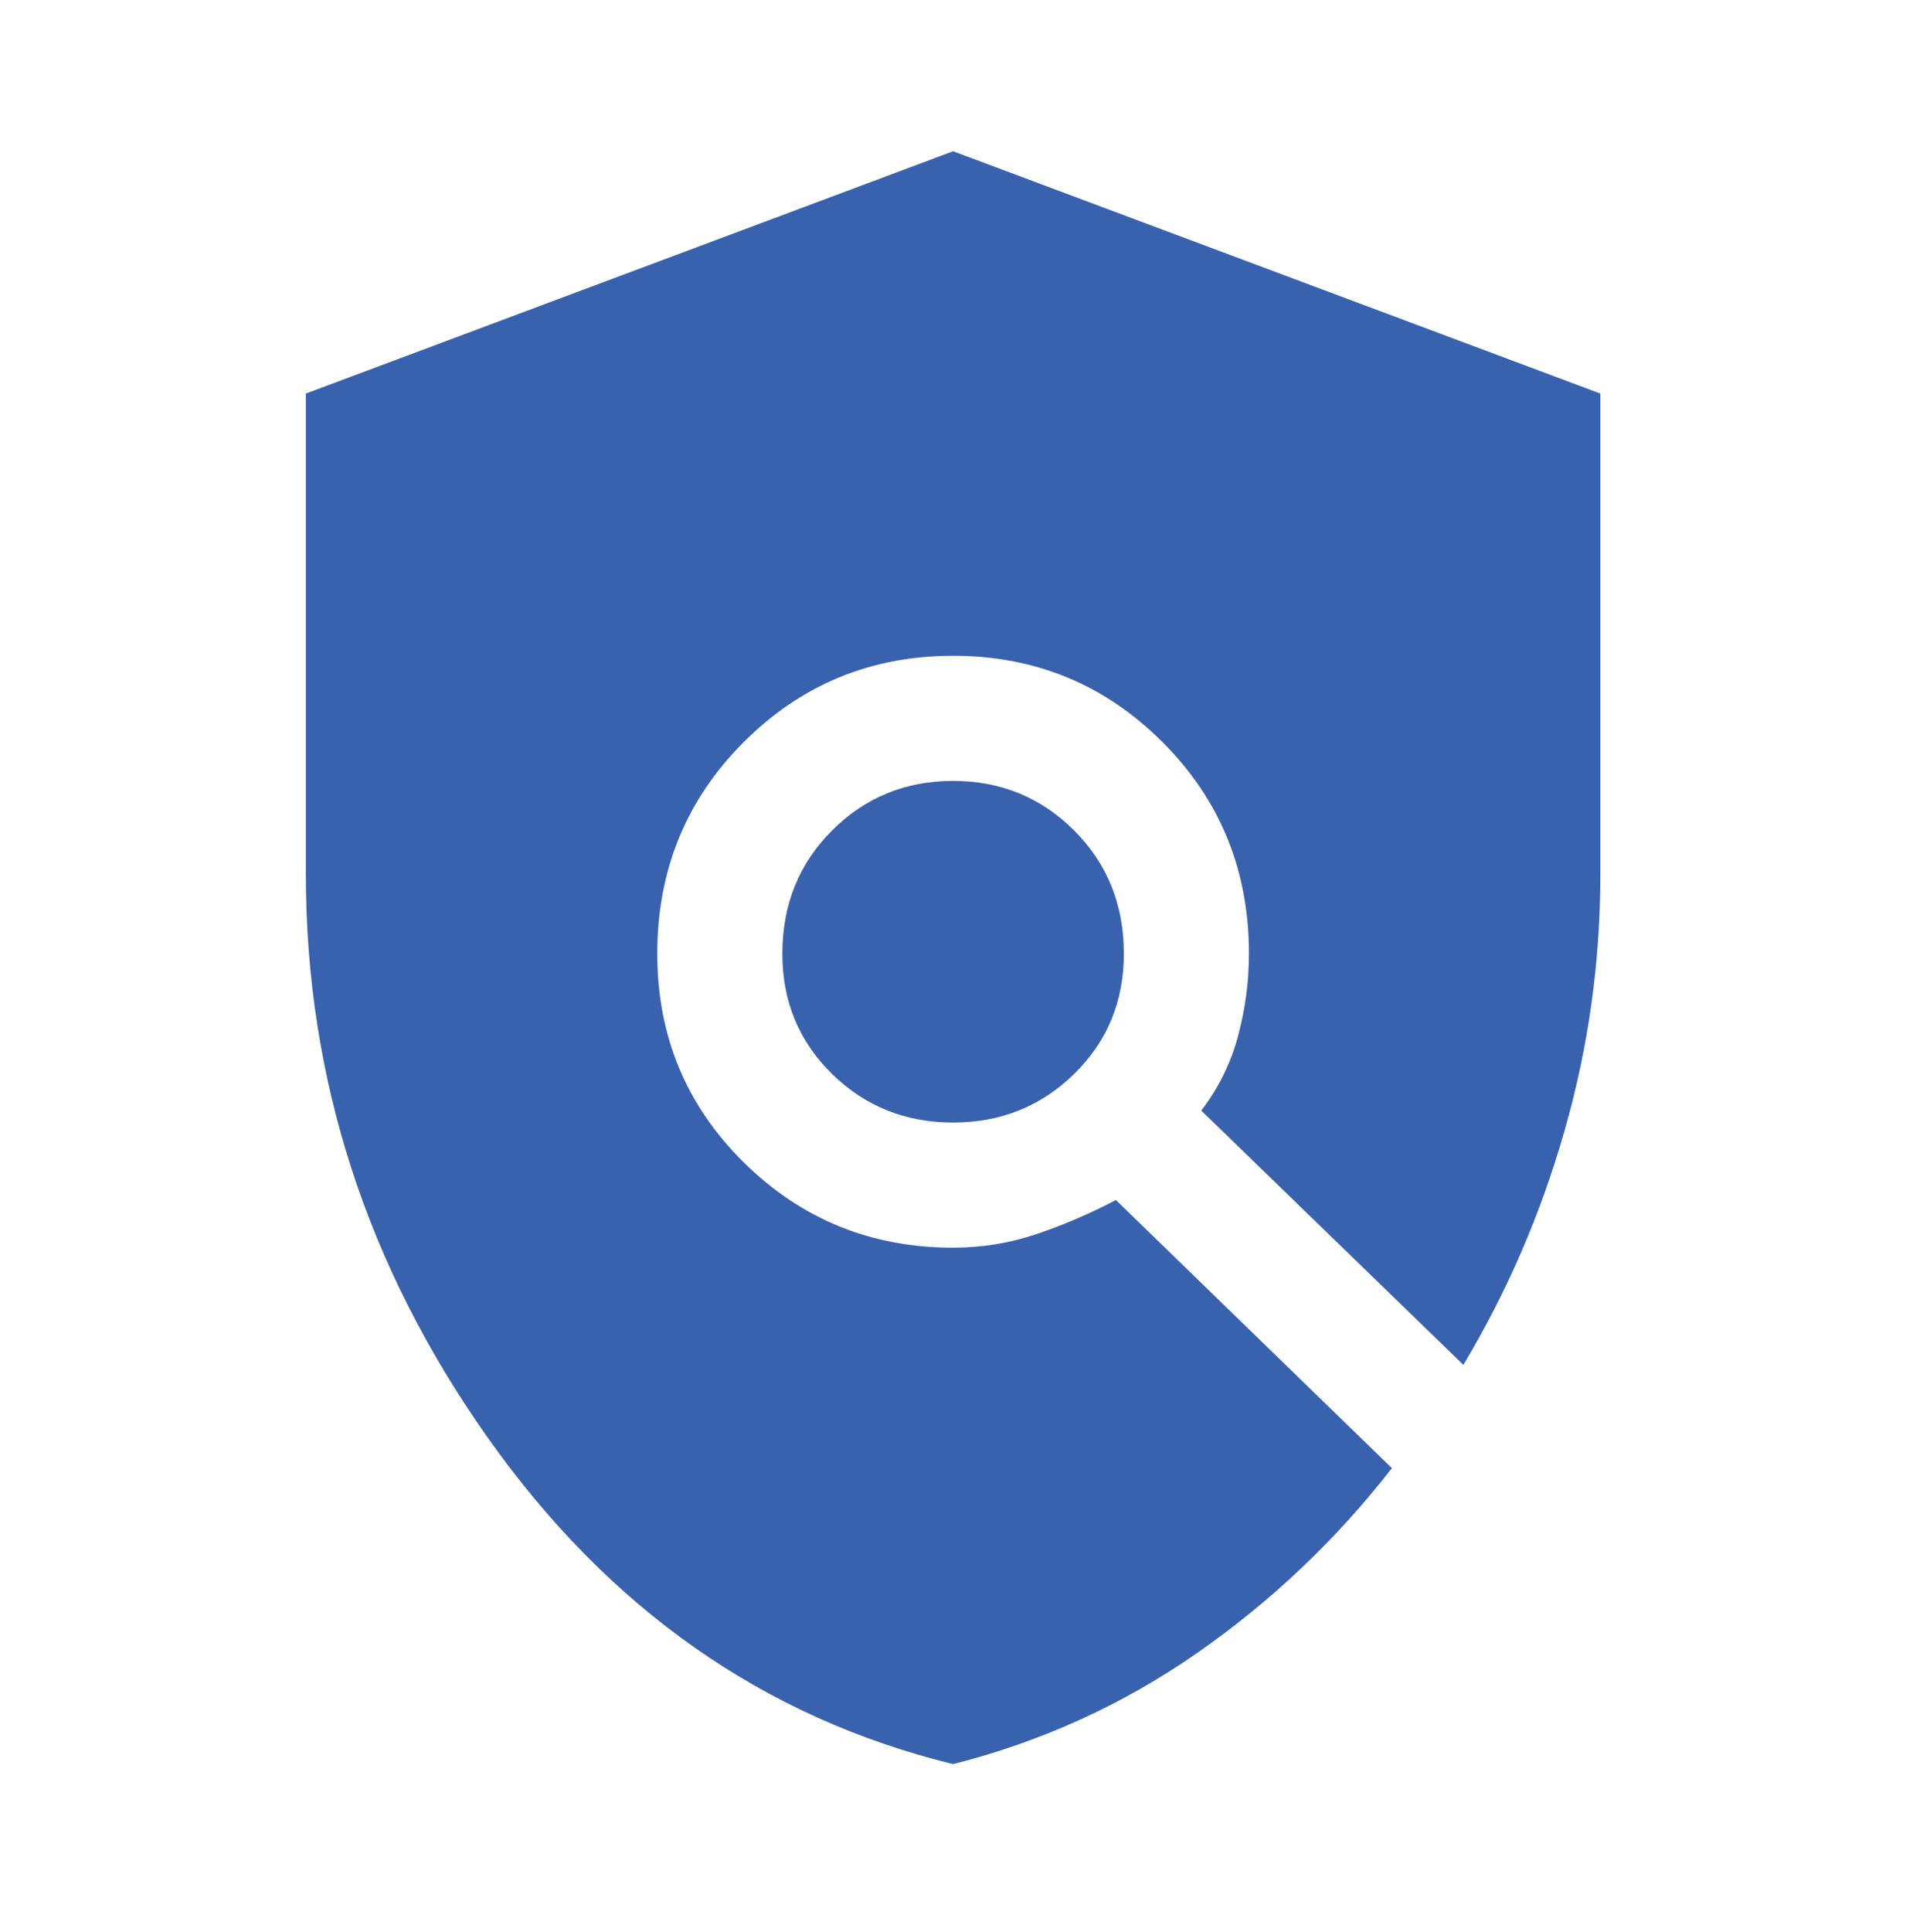 <?xml version="1.0" encoding="UTF-8"?>
<svg xmlns="http://www.w3.org/2000/svg" width="75" height="76" viewBox="0 0 75 76" fill="none">
  <mask id="mask0_3617_26790" style="mask-type:alpha" maskUnits="userSpaceOnUse" x="0" y="0" width="75" height="76">
    <rect y="0.167" width="75" height="75" fill="#D9D9D9"></rect>
  </mask>
  <g mask="url(#mask0_3617_26790)">
    <path d="M37.504 44.152C39.379 44.152 40.967 43.514 42.27 42.238C43.572 40.962 44.223 39.386 44.223 37.511C44.223 35.584 43.572 33.97 42.27 32.668C40.967 31.366 39.379 30.715 37.504 30.715C35.629 30.715 34.04 31.366 32.738 32.668C31.436 33.97 30.785 35.584 30.785 37.511C30.785 39.386 31.436 40.962 32.738 42.238C34.04 43.514 35.629 44.152 37.504 44.152ZM37.504 69.386C30.056 67.564 23.949 63.28 19.184 56.535C14.418 49.79 12.035 42.407 12.035 34.386V15.48L37.504 5.949L62.973 15.48V34.386C62.973 37.824 62.504 41.183 61.566 44.465C60.629 47.746 59.301 50.819 57.582 53.683L47.27 43.683C47.947 42.798 48.428 41.821 48.715 40.754C49.001 39.686 49.145 38.605 49.145 37.511C49.145 34.23 48.012 31.457 45.746 29.191C43.48 26.925 40.733 25.793 37.504 25.793C34.275 25.793 31.527 26.925 29.262 29.191C26.996 31.457 25.863 34.23 25.863 37.511C25.863 40.741 26.996 43.475 29.262 45.715C31.527 47.954 34.275 49.074 37.504 49.074C38.65 49.074 39.757 48.892 40.824 48.527C41.892 48.163 42.921 47.72 43.91 47.199L54.77 57.746C52.582 60.558 50.03 62.98 47.113 65.011C44.197 67.043 40.993 68.501 37.504 69.386Z" fill="#3962AE"></path>
  </g>
</svg>
